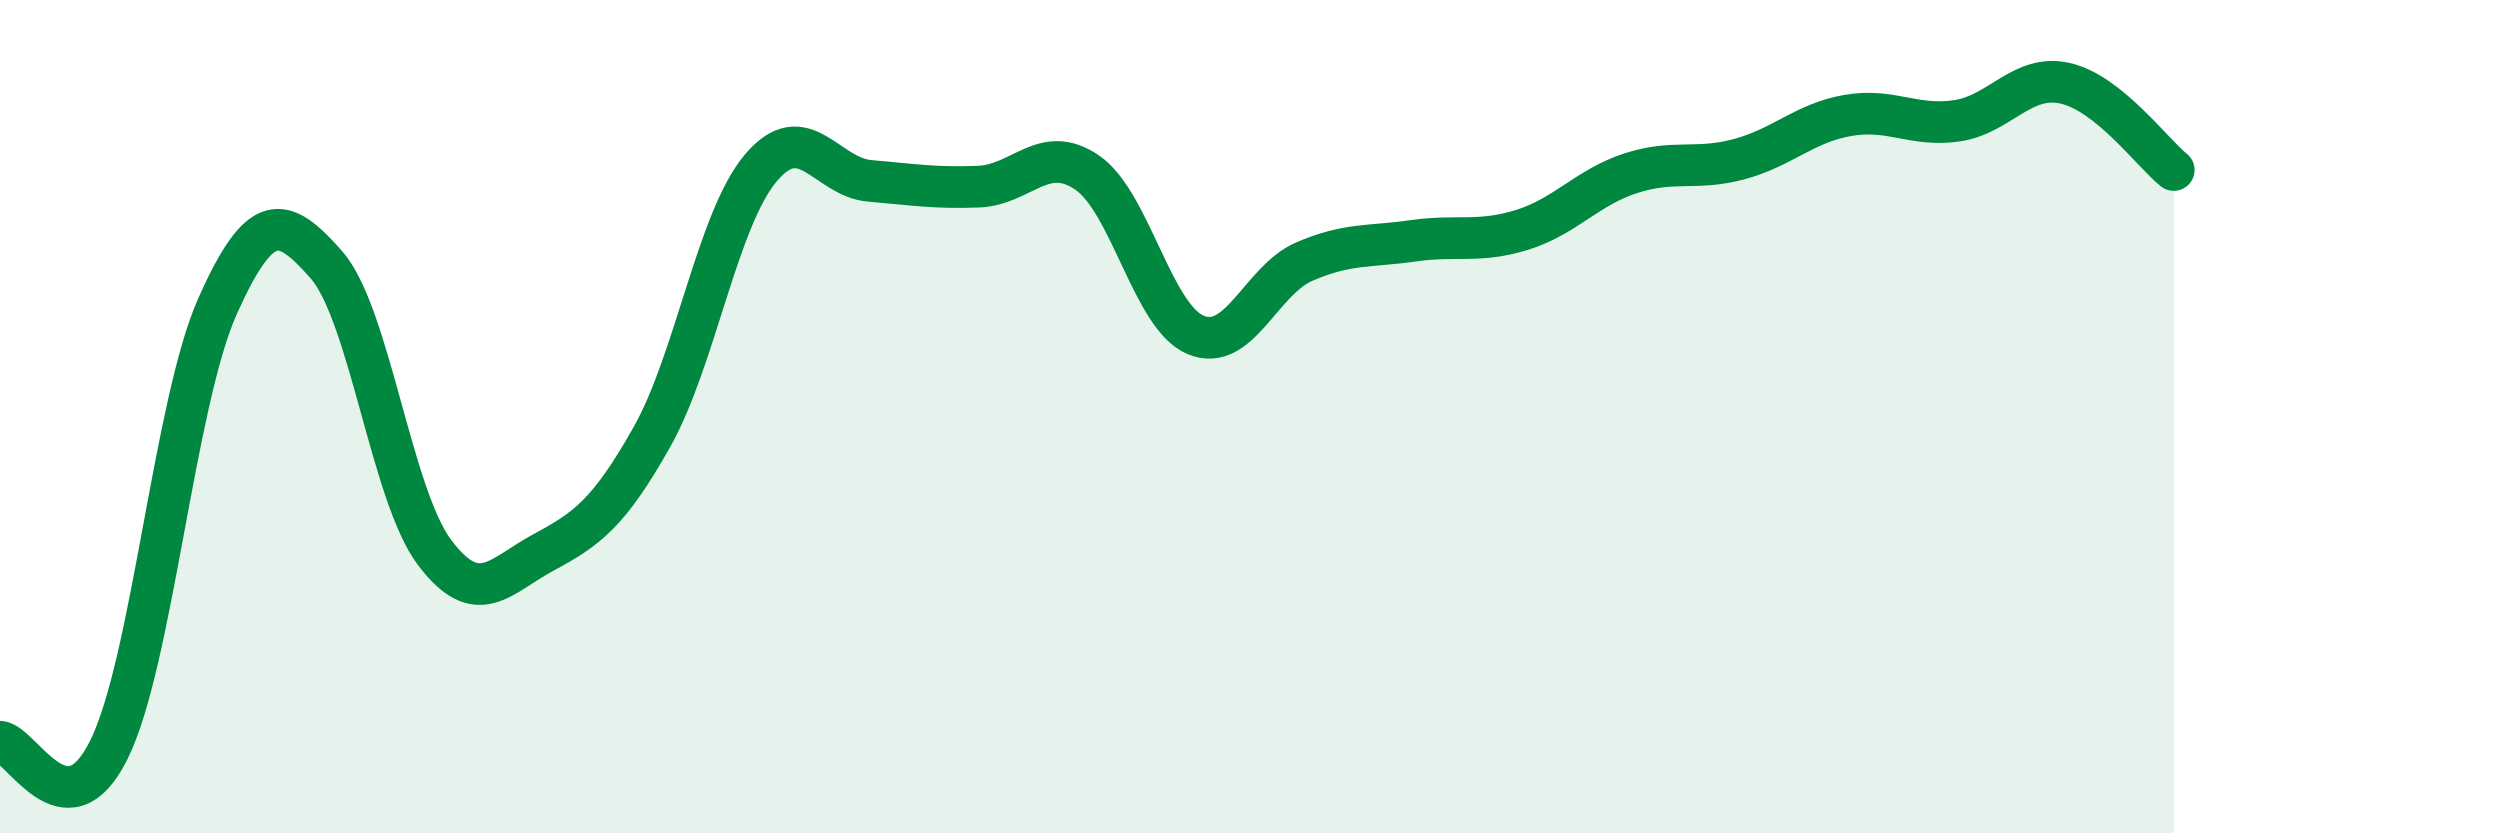 
    <svg width="60" height="20" viewBox="0 0 60 20" xmlns="http://www.w3.org/2000/svg">
      <path
        d="M 0,17.8 C 0.52,17.84 1.57,20.09 2.61,18 C 3.65,15.91 4.18,9.68 5.22,7.35 C 6.26,5.02 6.79,5.17 7.83,6.35 C 8.87,7.53 9.39,11.88 10.43,13.26 C 11.47,14.64 12,13.82 13.04,13.26 C 14.08,12.7 14.61,12.33 15.65,10.48 C 16.69,8.63 17.22,5.26 18.26,4.03 C 19.3,2.8 19.83,4.25 20.87,4.34 C 21.91,4.43 22.44,4.52 23.48,4.48 C 24.52,4.44 25.05,3.43 26.09,4.14 C 27.13,4.85 27.66,7.61 28.7,8.04 C 29.74,8.47 30.26,6.73 31.3,6.28 C 32.34,5.83 32.87,5.93 33.91,5.78 C 34.95,5.63 35.48,5.84 36.52,5.52 C 37.56,5.2 38.09,4.5 39.13,4.16 C 40.17,3.82 40.7,4.1 41.74,3.82 C 42.78,3.54 43.31,2.95 44.35,2.77 C 45.39,2.59 45.92,3.05 46.96,2.9 C 48,2.75 48.53,1.76 49.57,2 C 50.61,2.24 51.65,3.66 52.17,4.08L52.17 20L0 20Z"
        fill="#008740"
        opacity="0.1"
        stroke-linecap="round"
        stroke-linejoin="round"
      />
      <path
        d="M 0,17.8 C 0.52,17.84 1.57,20.09 2.61,18 C 3.65,15.91 4.18,9.68 5.22,7.35 C 6.26,5.02 6.79,5.17 7.83,6.35 C 8.87,7.53 9.39,11.88 10.43,13.26 C 11.47,14.64 12,13.82 13.04,13.26 C 14.08,12.7 14.61,12.33 15.65,10.48 C 16.69,8.63 17.22,5.26 18.26,4.03 C 19.3,2.8 19.83,4.25 20.87,4.34 C 21.91,4.43 22.44,4.52 23.48,4.48 C 24.52,4.44 25.05,3.43 26.09,4.14 C 27.13,4.85 27.66,7.61 28.7,8.04 C 29.74,8.47 30.26,6.73 31.3,6.28 C 32.34,5.83 32.87,5.93 33.91,5.78 C 34.95,5.63 35.48,5.84 36.52,5.52 C 37.56,5.2 38.09,4.5 39.13,4.16 C 40.17,3.82 40.7,4.1 41.74,3.82 C 42.78,3.54 43.31,2.95 44.35,2.77 C 45.39,2.59 45.92,3.05 46.96,2.9 C 48,2.75 48.53,1.76 49.57,2 C 50.61,2.24 51.65,3.66 52.17,4.08"
        stroke="#008740"
        stroke-width="1"
        fill="none"
        stroke-linecap="round"
        stroke-linejoin="round"
      />
    </svg>
  